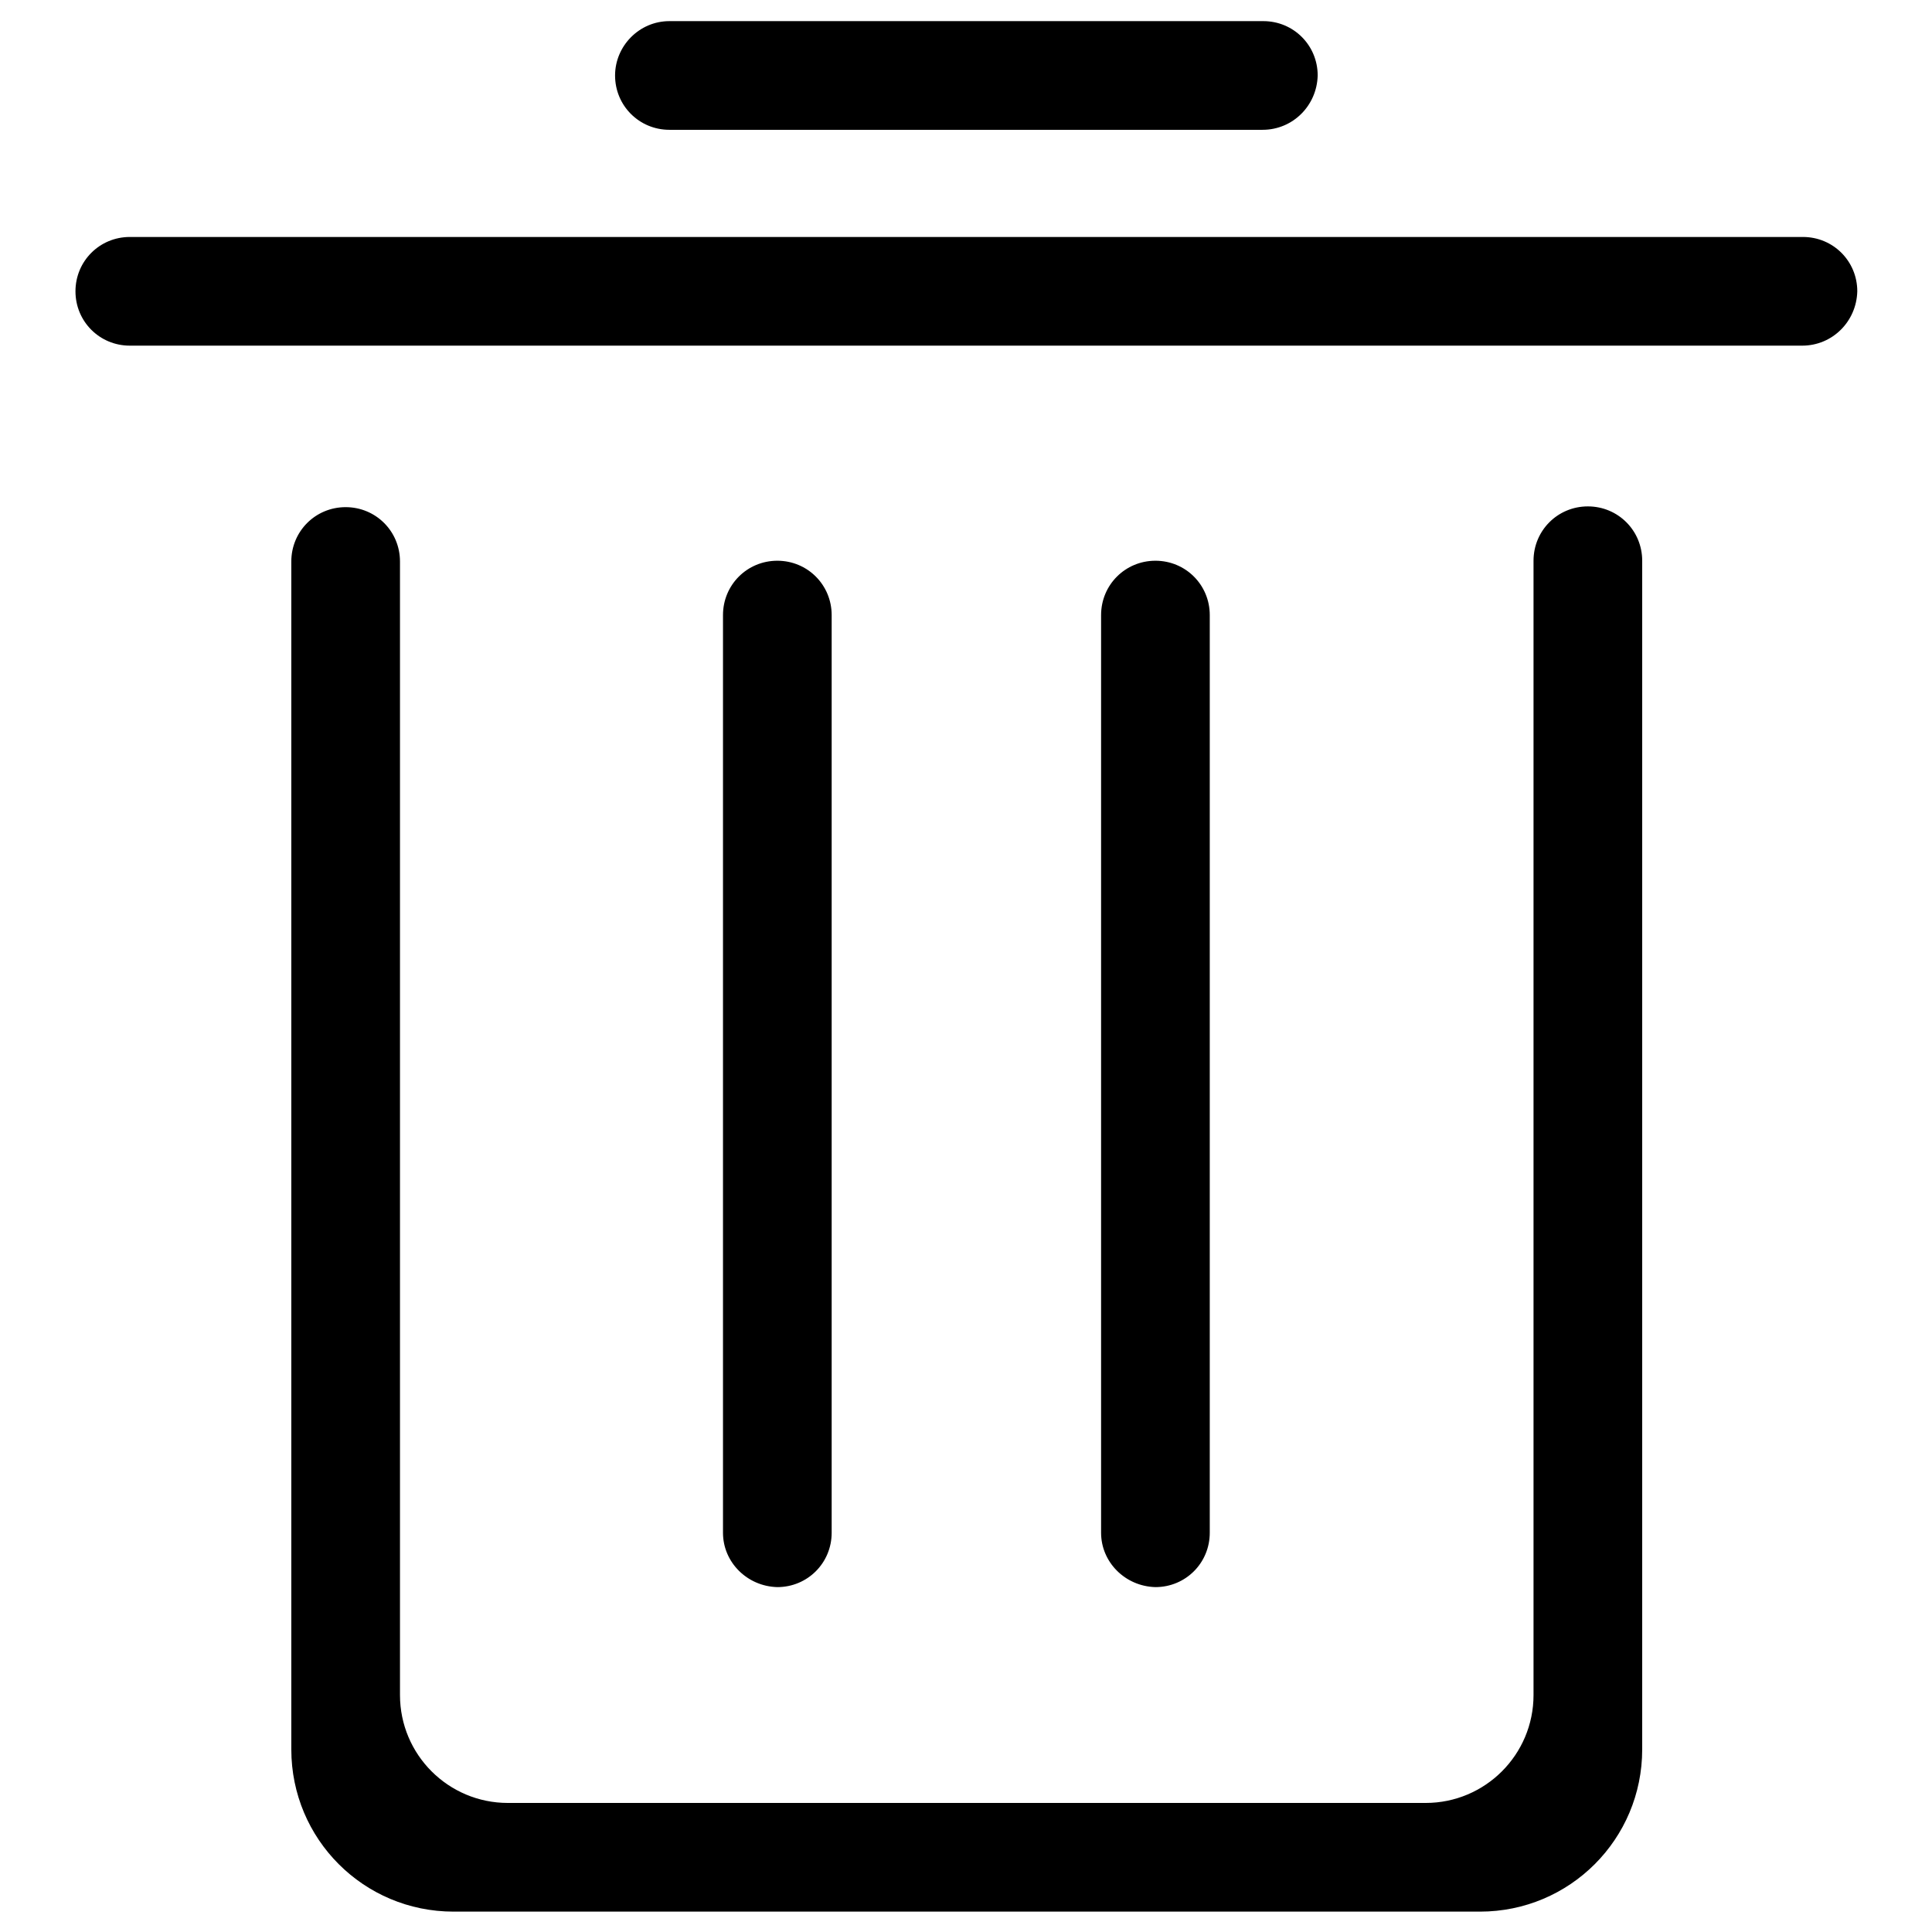 <?xml version="1.0" encoding="utf-8"?>
<!-- Svg Vector Icons : http://www.onlinewebfonts.com/icon -->
<!DOCTYPE svg PUBLIC "-//W3C//DTD SVG 1.1//EN" "http://www.w3.org/Graphics/SVG/1.1/DTD/svg11.dtd">
<svg version="1.1" xmlns="http://www.w3.org/2000/svg" xmlns:xlink="http://www.w3.org/1999/xlink" x="0px" y="0px" viewBox="0 0 256 256" enable-background="new 0 0 256 256" xml:space="preserve">
<g><g><path fill="#000000" d="M238.8,45.8H17.2c-4,0-7.2-3.2-7.2-7.2c0-4,3.2-7.2,7.2-7.2h221.7c4,0,7.2,3.2,7.2,7.2C246,42.6,242.8,45.8,238.8,45.8 M167.3,17.2H88.7c-4,0-7.2-3.2-7.2-7.2c0-3.9,3.2-7.2,7.2-7.2h78.7c4,0,7.2,3.2,7.2,7.2C174.5,14,171.3,17.2,167.3,17.2 M95.8,203.1V81.5c0-4,3.2-7.2,7.2-7.2c4,0,7.2,3.2,7.2,7.2v121.6c0,4-3.2,7.2-7.2,7.2C99,210.2,95.8,207,95.8,203.1 M145.9,203.1V81.5c0-4,3.2-7.2,7.2-7.2c4,0,7.2,3.2,7.2,7.2v121.6c0,4-3.2,7.2-7.2,7.2C149.1,210.2,145.9,207,145.9,203.1 M45.8,67.2c4,0,7.2,3.2,7.2,7.2v8.5v27.3v114.4c0,7.9,6.4,14.3,14.3,14.3h121.6c7.9,0,14.3-6.4,14.3-14.3V110.1V82.8v-8.5c0-4,3.2-7.2,7.2-7.2s7.2,3.2,7.2,7.2V103v7.2v121.6c0,11.9-9.6,21.5-21.5,21.5H60.1c-11.9,0-21.5-9.6-21.5-21.5V123.2v-13.1V103V74.4C38.6,70.4,41.8,67.2,45.8,67.2"/></g></g>
</svg>
